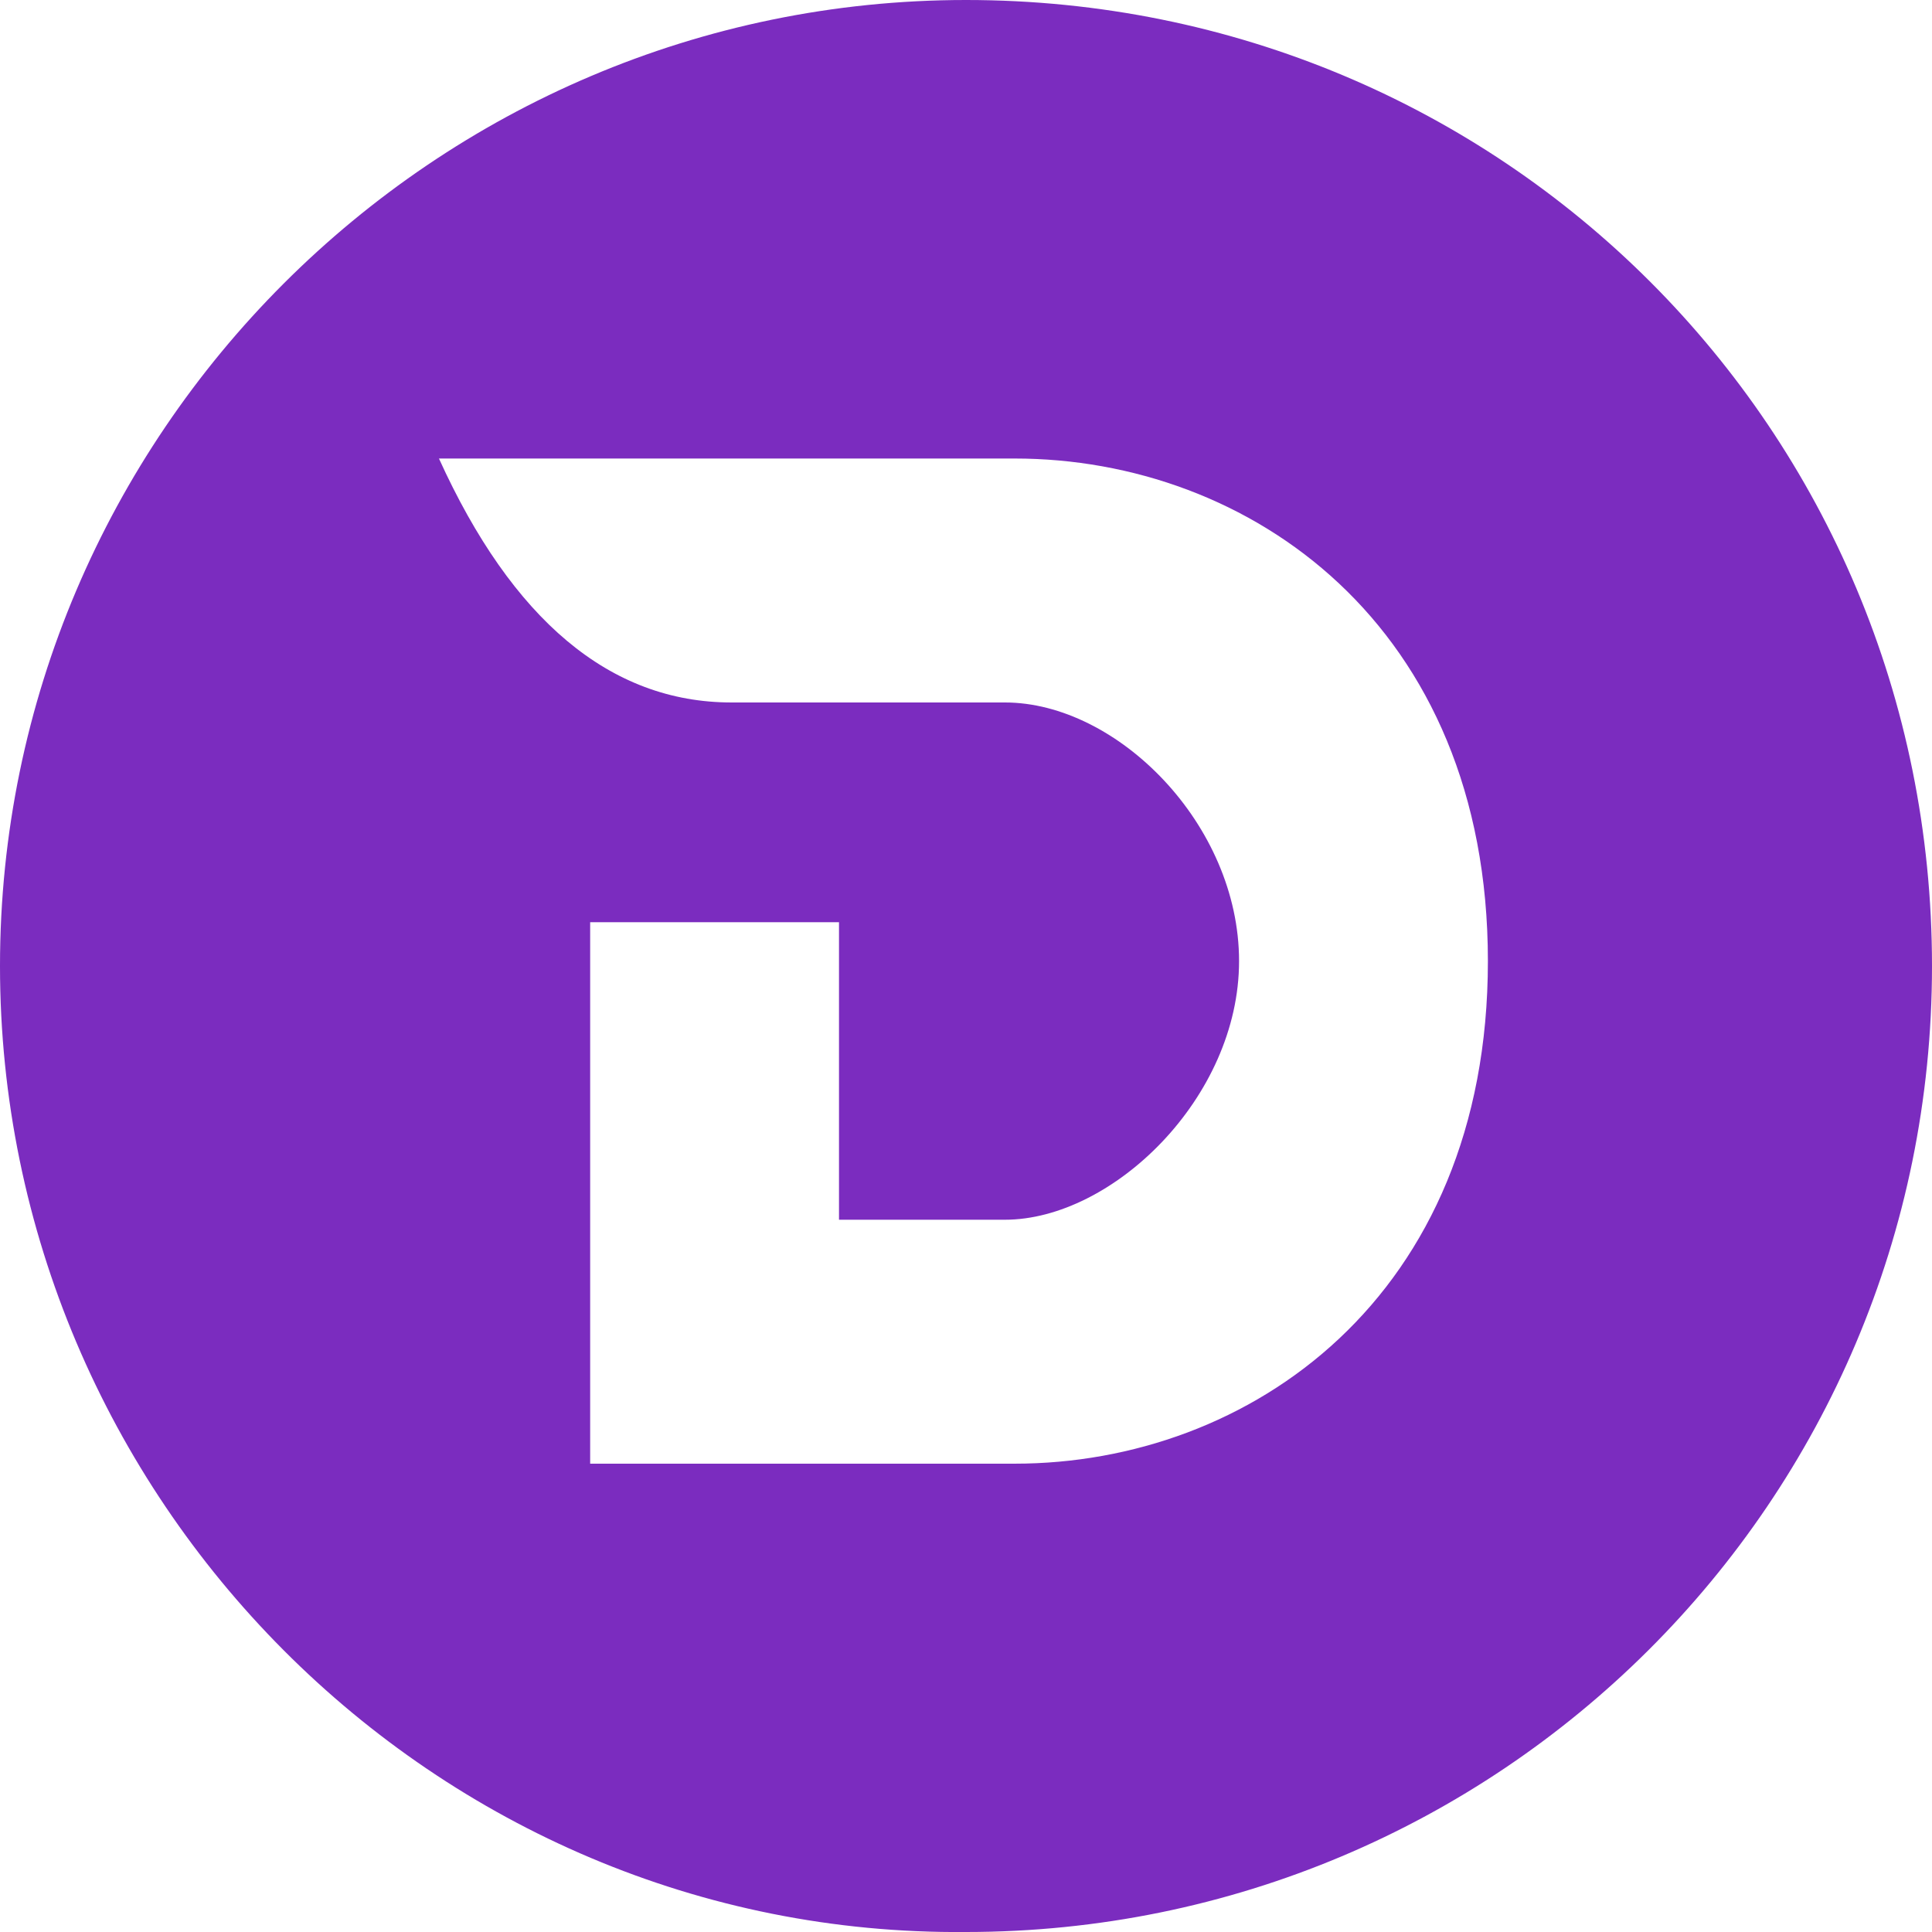 <?xml version="1.0" encoding="UTF-8"?>
<svg id="Capa_2" data-name="Capa 2" xmlns="http://www.w3.org/2000/svg" viewBox="0 0 75 75">
  <defs>
    <style>
      .cls-1 {
        fill: #7b2cbf;
        fill-rule: evenodd;
      }
    </style>
  </defs>
  <g id="Capa_1-2" data-name="Capa 1">
    <path class="cls-1" d="M37.5,0C16.86,0,0,16.86,0,37.5s16.86,37.69,37.5,37.5c20.64,0,37.5-16.67,37.5-37.5S58.33,0,37.5,0ZM39.39,56.82h-16.48v-21.02h9.66v11.55h6.44c4.17,0,9.09-4.73,9.09-10.04s-4.73-10.04-9.09-10.04h-10.61c-4.73,0-8.52-3.22-11.36-9.47h22.35c9.09,0,18.37,6.44,18.37,19.51s-9.28,19.51-18.37,19.51Z"/>
  </g>
</svg>